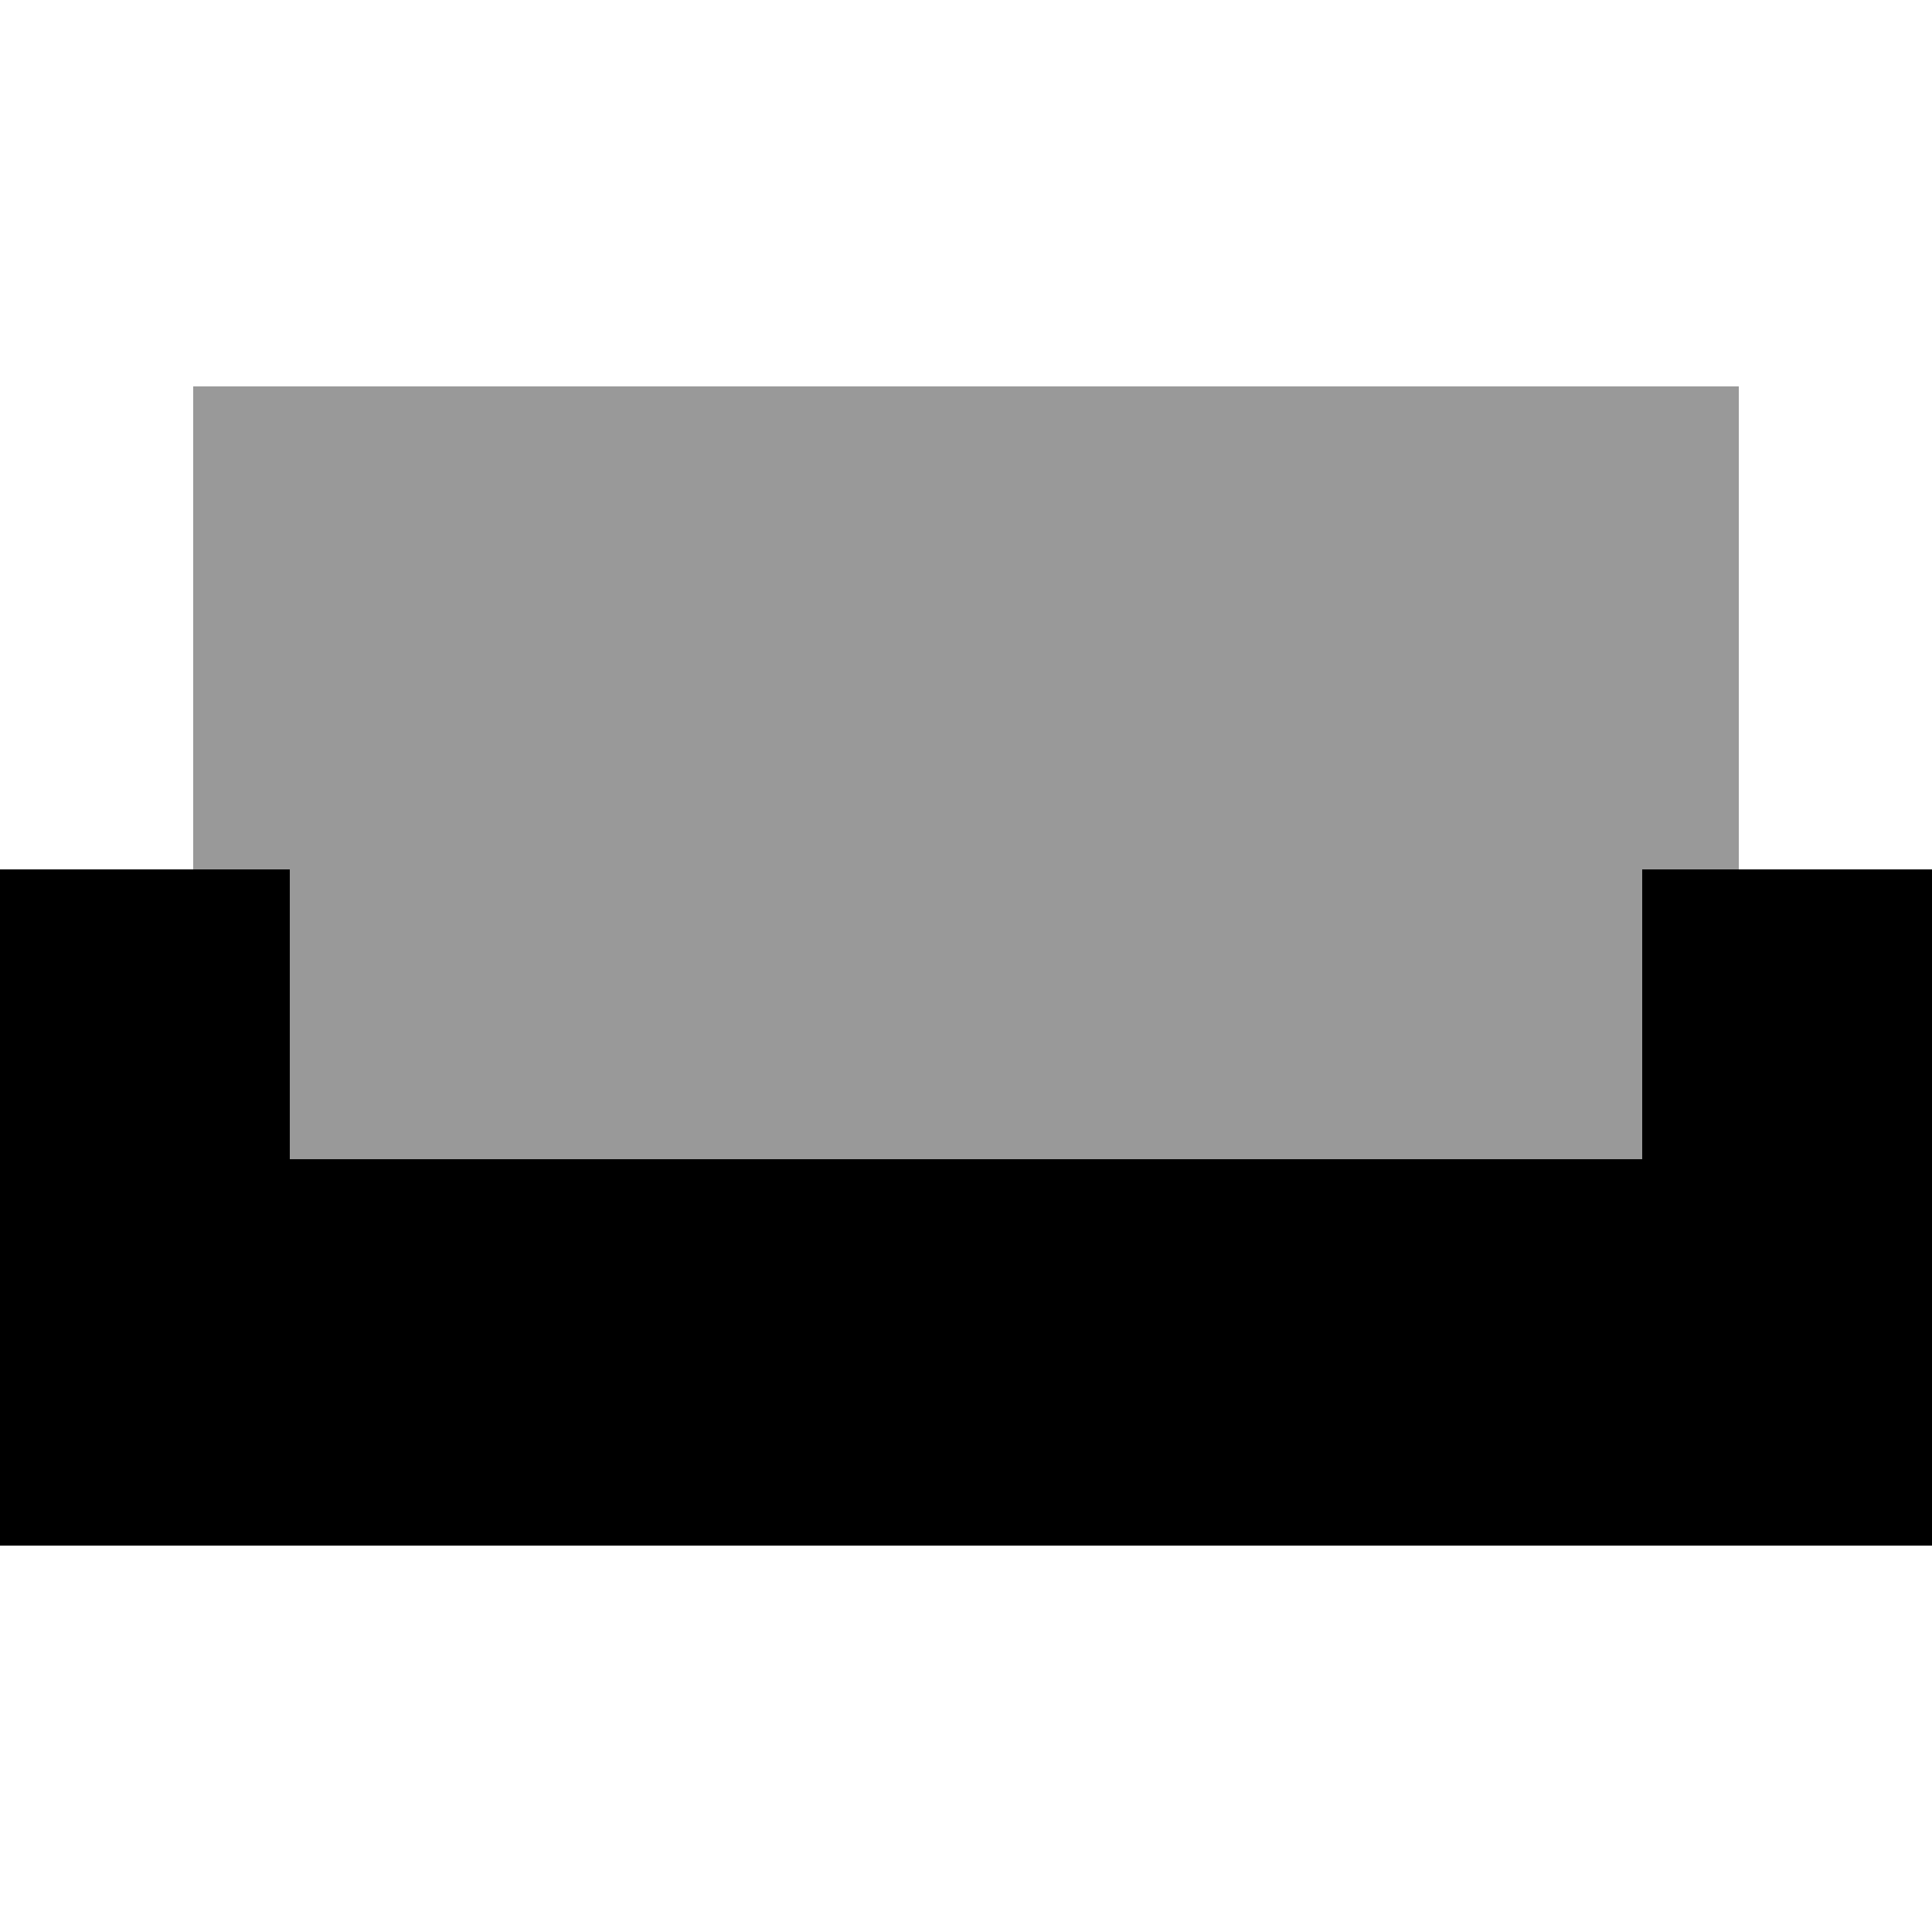 <svg xmlns="http://www.w3.org/2000/svg" viewBox="0 0 640 640"><!--! Font Awesome Pro 7.1.0 by @fontawesome - https://fontawesome.com License - https://fontawesome.com/license (Commercial License) Copyright 2025 Fonticons, Inc. --><path opacity=".4" fill="currentColor" d="M64 128L576 128L576 288L544 288L544 384L96 384L96 288L64 288L64 128z"/><path fill="currentColor" d="M0 288L0 512L640 512L640 288L544 288L544 384L96 384L96 288L0 288z"/></svg>
